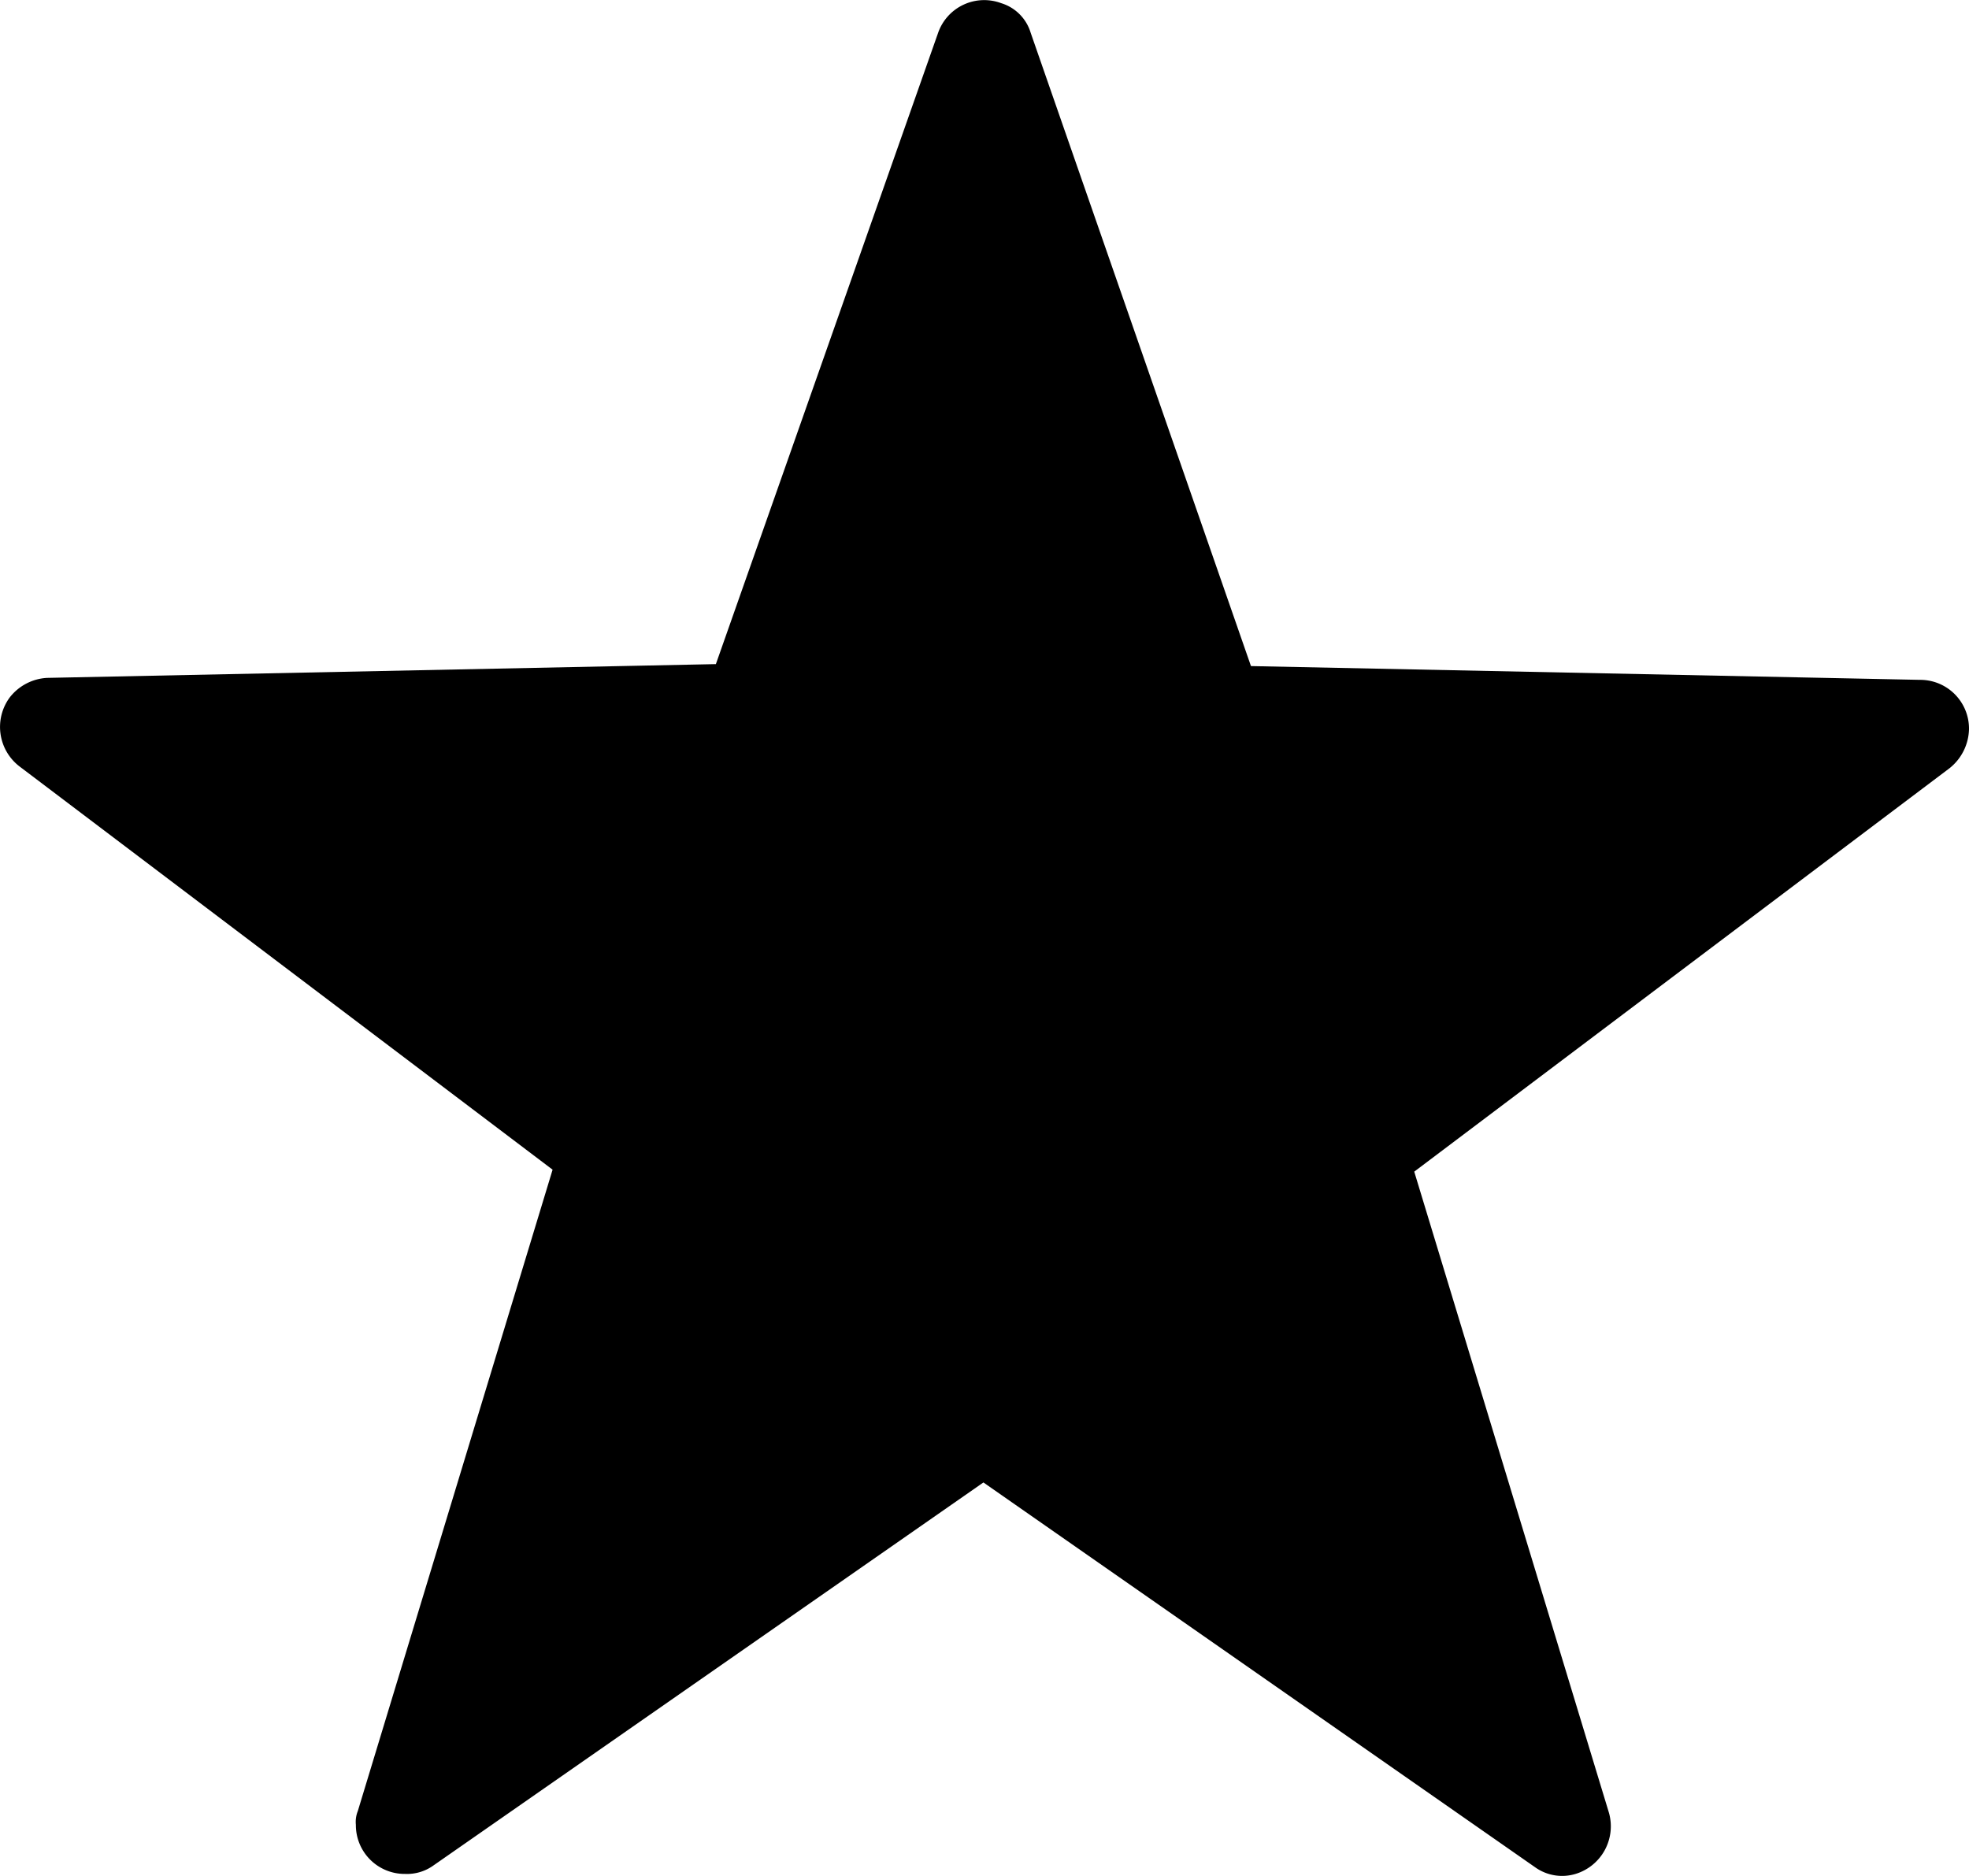 <svg xmlns="http://www.w3.org/2000/svg" viewBox="0 0 100.09 95.36"><path d="M20.6 95.3a2.48 2.48 0 01-2.5-2.5 1.48 1.48 0 01.1-.7l9.9-32.6L1 39a2.53 2.53 0 01-.5-3.5 2.58 2.58 0 011.9-1l34-.7L47.7 1.7A2.48 2.48 0 0150.9.2a2.25 2.25 0 011.5 1.5l11.2 32.2 34 .7a2.48 2.48 0 012.5 2.5 2.61 2.61 0 01-1 2L71.9 59.6l9.9 32.6a2.53 2.53 0 01-1.7 3.1 2.36 2.36 0 01-2-.3L50 75.4 22 94.9a2.3 2.3 0 01-1.4.4z" transform="translate(-.01 -.04)"/></svg>
